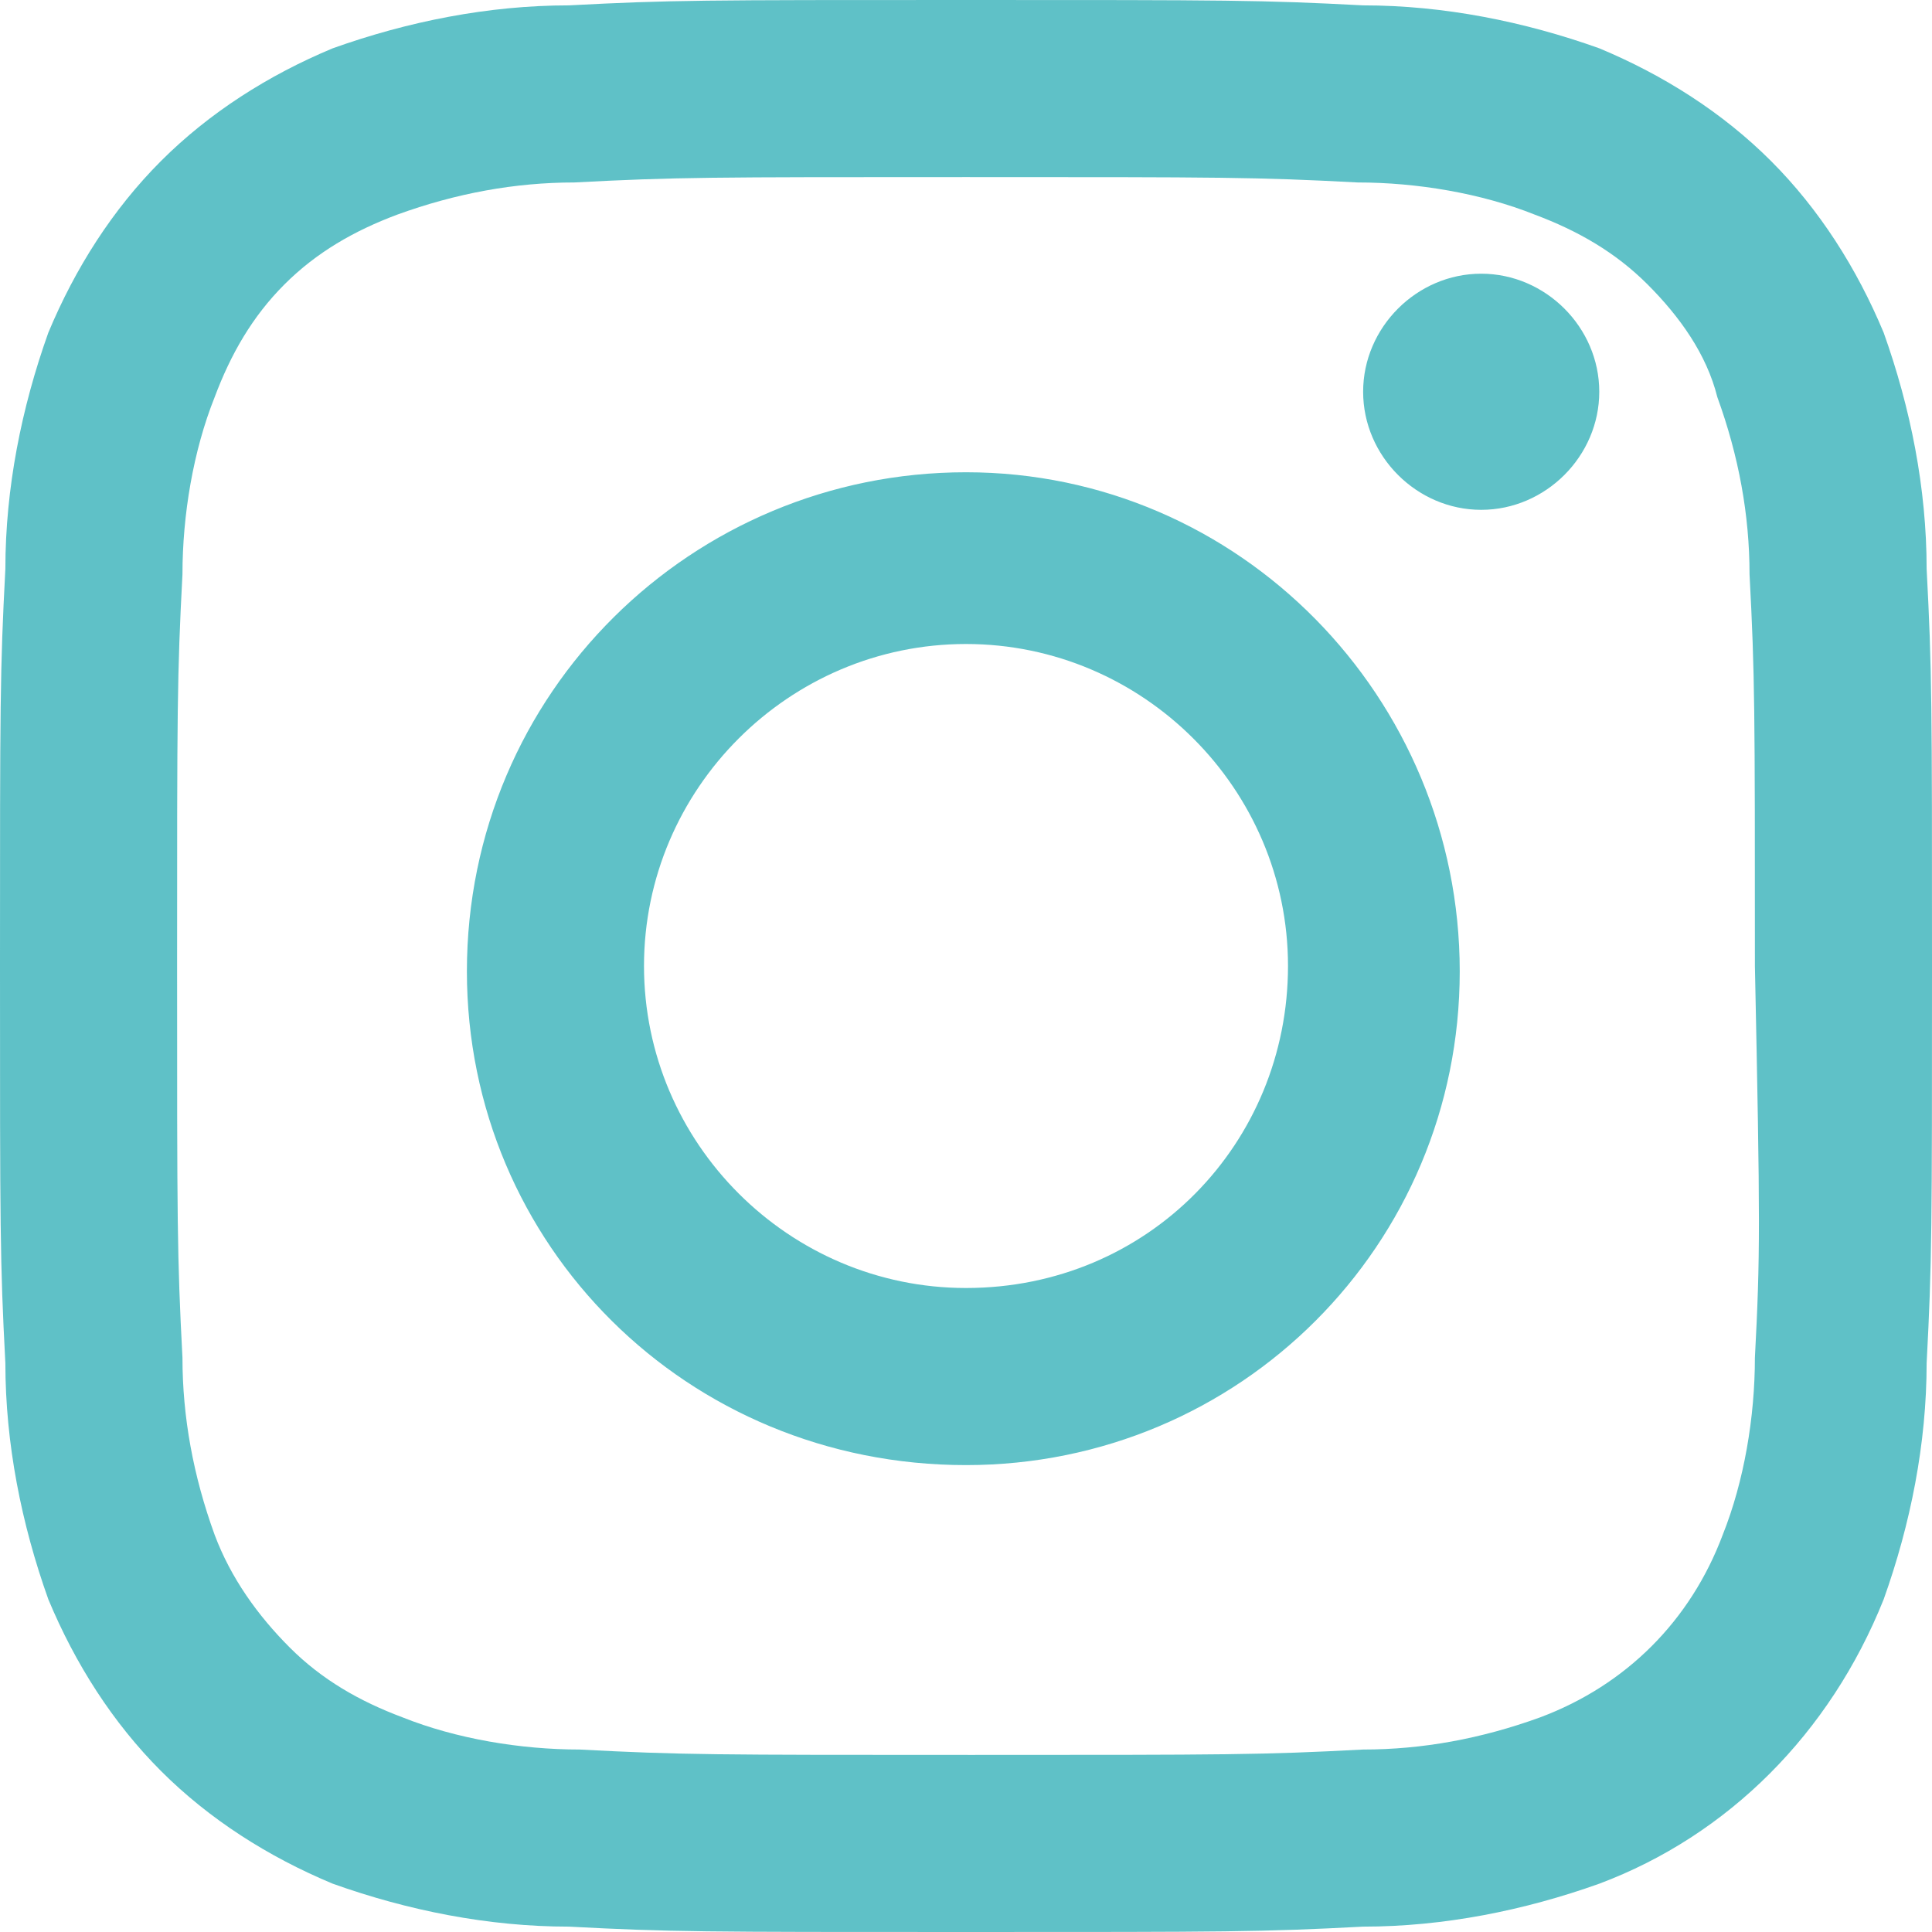 <?xml version="1.0" encoding="utf-8"?>
<!-- Generator: Adobe Illustrator 27.1.1, SVG Export Plug-In . SVG Version: 6.00 Build 0)  -->
<svg version="1.1" id="_レイヤー_2" xmlns="http://www.w3.org/2000/svg" xmlns:xlink="http://www.w3.org/1999/xlink" x="0px"
	 y="0px" width="36px" height="36px" viewBox="0 0 36 36" style="enable-background:new 0 0 36 36;" xml:space="preserve">
<style type="text/css">
	.st0{fill:#5FC1C7;}
</style>
<path class="st0" d="M35.9,10.6c0-1.5-0.3-3-0.8-4.4C34.6,5,33.9,3.9,33,3c-0.9-0.9-2-1.6-3.2-2.1c-1.4-0.5-2.9-0.8-4.4-0.8
	C23.5,0,22.9,0,18,0c-4.9,0-5.5,0-7.4,0.1c-1.5,0-3,0.3-4.4,0.8C5,1.4,3.9,2.1,3,3C2.1,3.9,1.4,5,0.9,6.2c-0.5,1.4-0.8,2.9-0.8,4.4
	C0,12.5,0,13.1,0,18s0,5.5,0.1,7.4c0,1.5,0.3,3,0.8,4.4C1.4,31,2.1,32.1,3,33c0.9,0.9,2,1.6,3.2,2.1c1.4,0.5,2.9,0.8,4.4,0.8
	C12.5,36,13.1,36,18,36c4.9,0,5.5,0,7.4-0.1c1.5,0,3-0.3,4.4-0.8c2.4-0.9,4.3-2.8,5.3-5.3c0.5-1.4,0.8-2.9,0.8-4.4
	C36,23.5,36,22.9,36,18C36,13.1,36,12.5,35.9,10.6z M32.7,25.3c0,1.1-0.2,2.3-0.6,3.3c-0.6,1.6-1.8,2.8-3.4,3.4
	c-1.1,0.4-2.2,0.6-3.3,0.6c-1.9,0.1-2.5,0.1-7.3,0.1s-5.4,0-7.3-0.1c-1.1,0-2.3-0.2-3.3-0.6c-0.8-0.3-1.5-0.7-2.1-1.3
	c-0.6-0.6-1.1-1.3-1.4-2.1c-0.4-1.1-0.6-2.2-0.6-3.3c-0.1-1.9-0.1-2.5-0.1-7.3c0-4.8,0-5.4,0.1-7.3c0-1.1,0.2-2.3,0.6-3.3
	c0.3-0.8,0.7-1.5,1.3-2.1C5.9,4.7,6.6,4.3,7.4,4c1.1-0.4,2.2-0.6,3.3-0.6c1.9-0.1,2.5-0.1,7.3-0.1l0,0c4.8,0,5.4,0,7.3,0.1
	c1.1,0,2.3,0.2,3.3,0.6c0.8,0.3,1.5,0.7,2.1,1.3c0.6,0.6,1.1,1.3,1.3,2.1c0.4,1.1,0.6,2.2,0.6,3.3c0.1,1.9,0.1,2.5,0.1,7.3
	C32.8,22.8,32.8,23.4,32.7,25.3z M18,8.8L18,8.8c-5.1,0-9.3,4.1-9.3,9.3c0,5.1,4.1,9.2,9.3,9.2c5.1,0,9.2-4.1,9.2-9.2
	S23.1,8.8,18,8.8z M18,24C18,24,18,24,18,24c-3.3,0-6-2.7-6-6c0-3.3,2.7-6,6-6c3.3,0,6,2.7,6,6C24,21.3,21.4,24,18,24z M27.6,5.1
	c-1.2,0-2.2,1-2.2,2.2s1,2.2,2.2,2.2s2.2-1,2.2-2.2l0,0C29.8,6.1,28.8,5.1,27.6,5.1z"/>
</svg>
